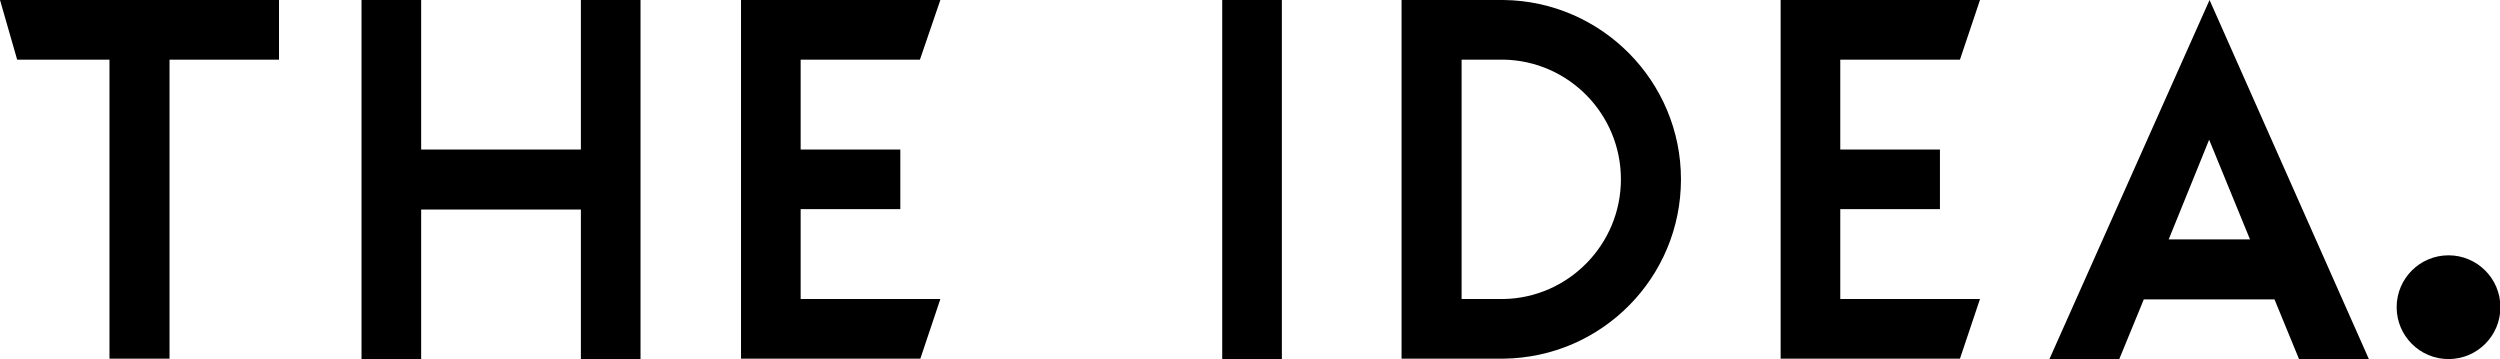 <svg xmlns="http://www.w3.org/2000/svg" viewBox="0 0 612 87.9" xml:space="preserve"><path d="M68.3 14.6H41.5v73.2H26.8V14.6H4.2L0 0h68.3zM88.5 0h14.6v36.6h39.1V0h14.6v87.9h-14.6V51.3h-39.1v36.6H88.5zm136.7 14.6H196v22h24.4v14.6H196v22h34.2l-4.9 14.6h-43.9V0h48.8zM313.8 0v87.9h-14.6V0zm54.3 0c24 .3 43.4 19.9 43.4 43.9s-19.3 43.6-43.4 43.9h-25V0zm0 14.6h-10.3v58.6h10.3c15.9-.3 28.7-13.4 28.7-29.3 0-16-12.8-29-28.7-29.3m111.7 0h-29.3v22h24.4v14.6h-24.4v22h34.2l-4.9 14.6h-43.9V0h48.8zm100.1 73.3h-17.1l-6-14.6h-32l-6 14.6h-17.1L540.9 0zm-49-29.3h19.9l-10-24.4z"/><circle cx="599.4" cy="75.2" r="12.7"/></svg>